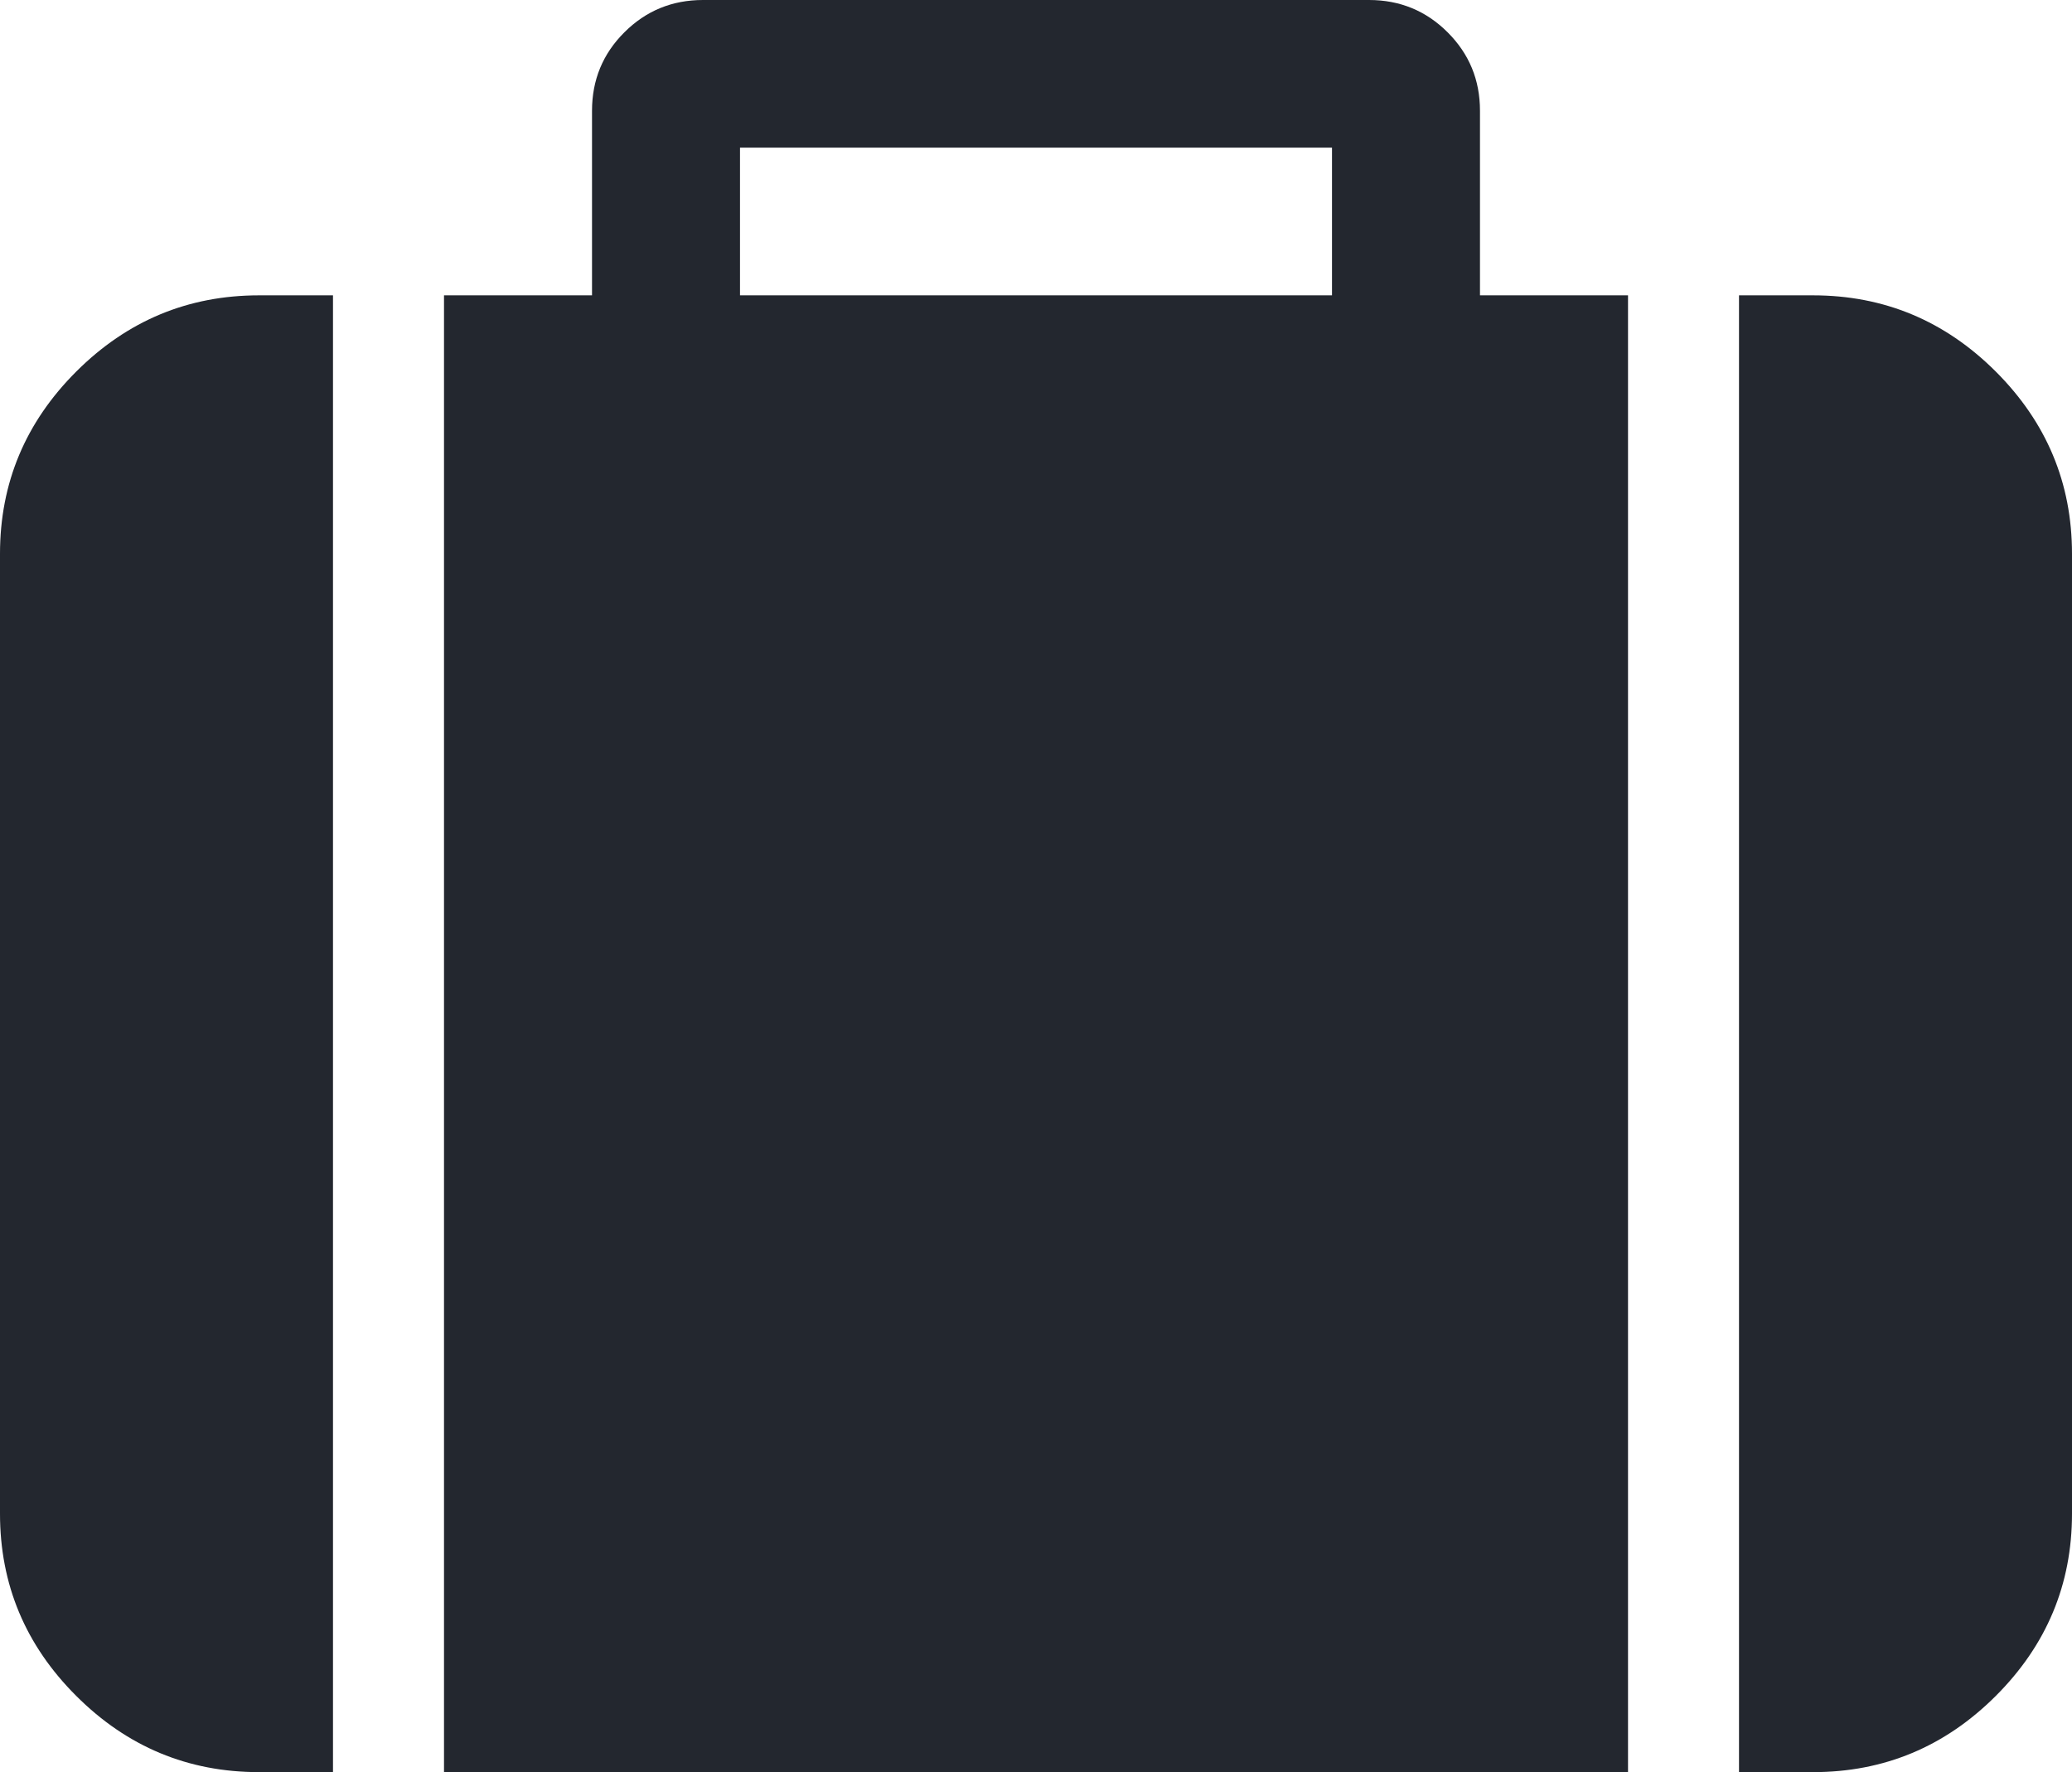 <svg width="76" height="65" viewBox="0 0 76 65" fill="none" xmlns="http://www.w3.org/2000/svg">
<path d="M2.799 2.793C0.933 4.656 0 6.884 0 9.479V44.688C0 47.284 0.933 49.513 2.799 51.374C4.665 53.237 6.899 54.167 9.5 54.167H12.214V3.98058e-07H9.5C6.898 3.98058e-07 4.665 0.931 2.799 2.793Z" transform="translate(0 10.833)" fill="#23272F"/>
<path d="M37.999 4.062C37.999 2.934 37.604 1.975 36.812 1.185C36.021 0.395 35.059 4.97573e-08 33.929 4.97573e-08H9.5C8.369 4.97573e-08 7.408 0.395 6.616 1.185C5.824 1.974 5.429 2.934 5.429 4.062V10.833H2.35729e-07V65H43.429V10.833H37.999V4.062ZM32.571 10.833H10.857V5.416H32.571V10.833Z" transform="translate(16.286)" fill="#23272F"/>
<path d="M9.416 2.793C7.549 0.931 5.316 3.98058e-07 2.715 3.98058e-07H-9.06651e-07V54.167H2.715C5.316 54.167 7.549 53.237 9.416 51.374C11.281 49.513 12.214 47.284 12.214 44.688V9.479C12.214 6.884 11.281 4.656 9.416 2.793Z" transform="translate(63.786 10.833)" fill="#23272F"/>
</svg>
